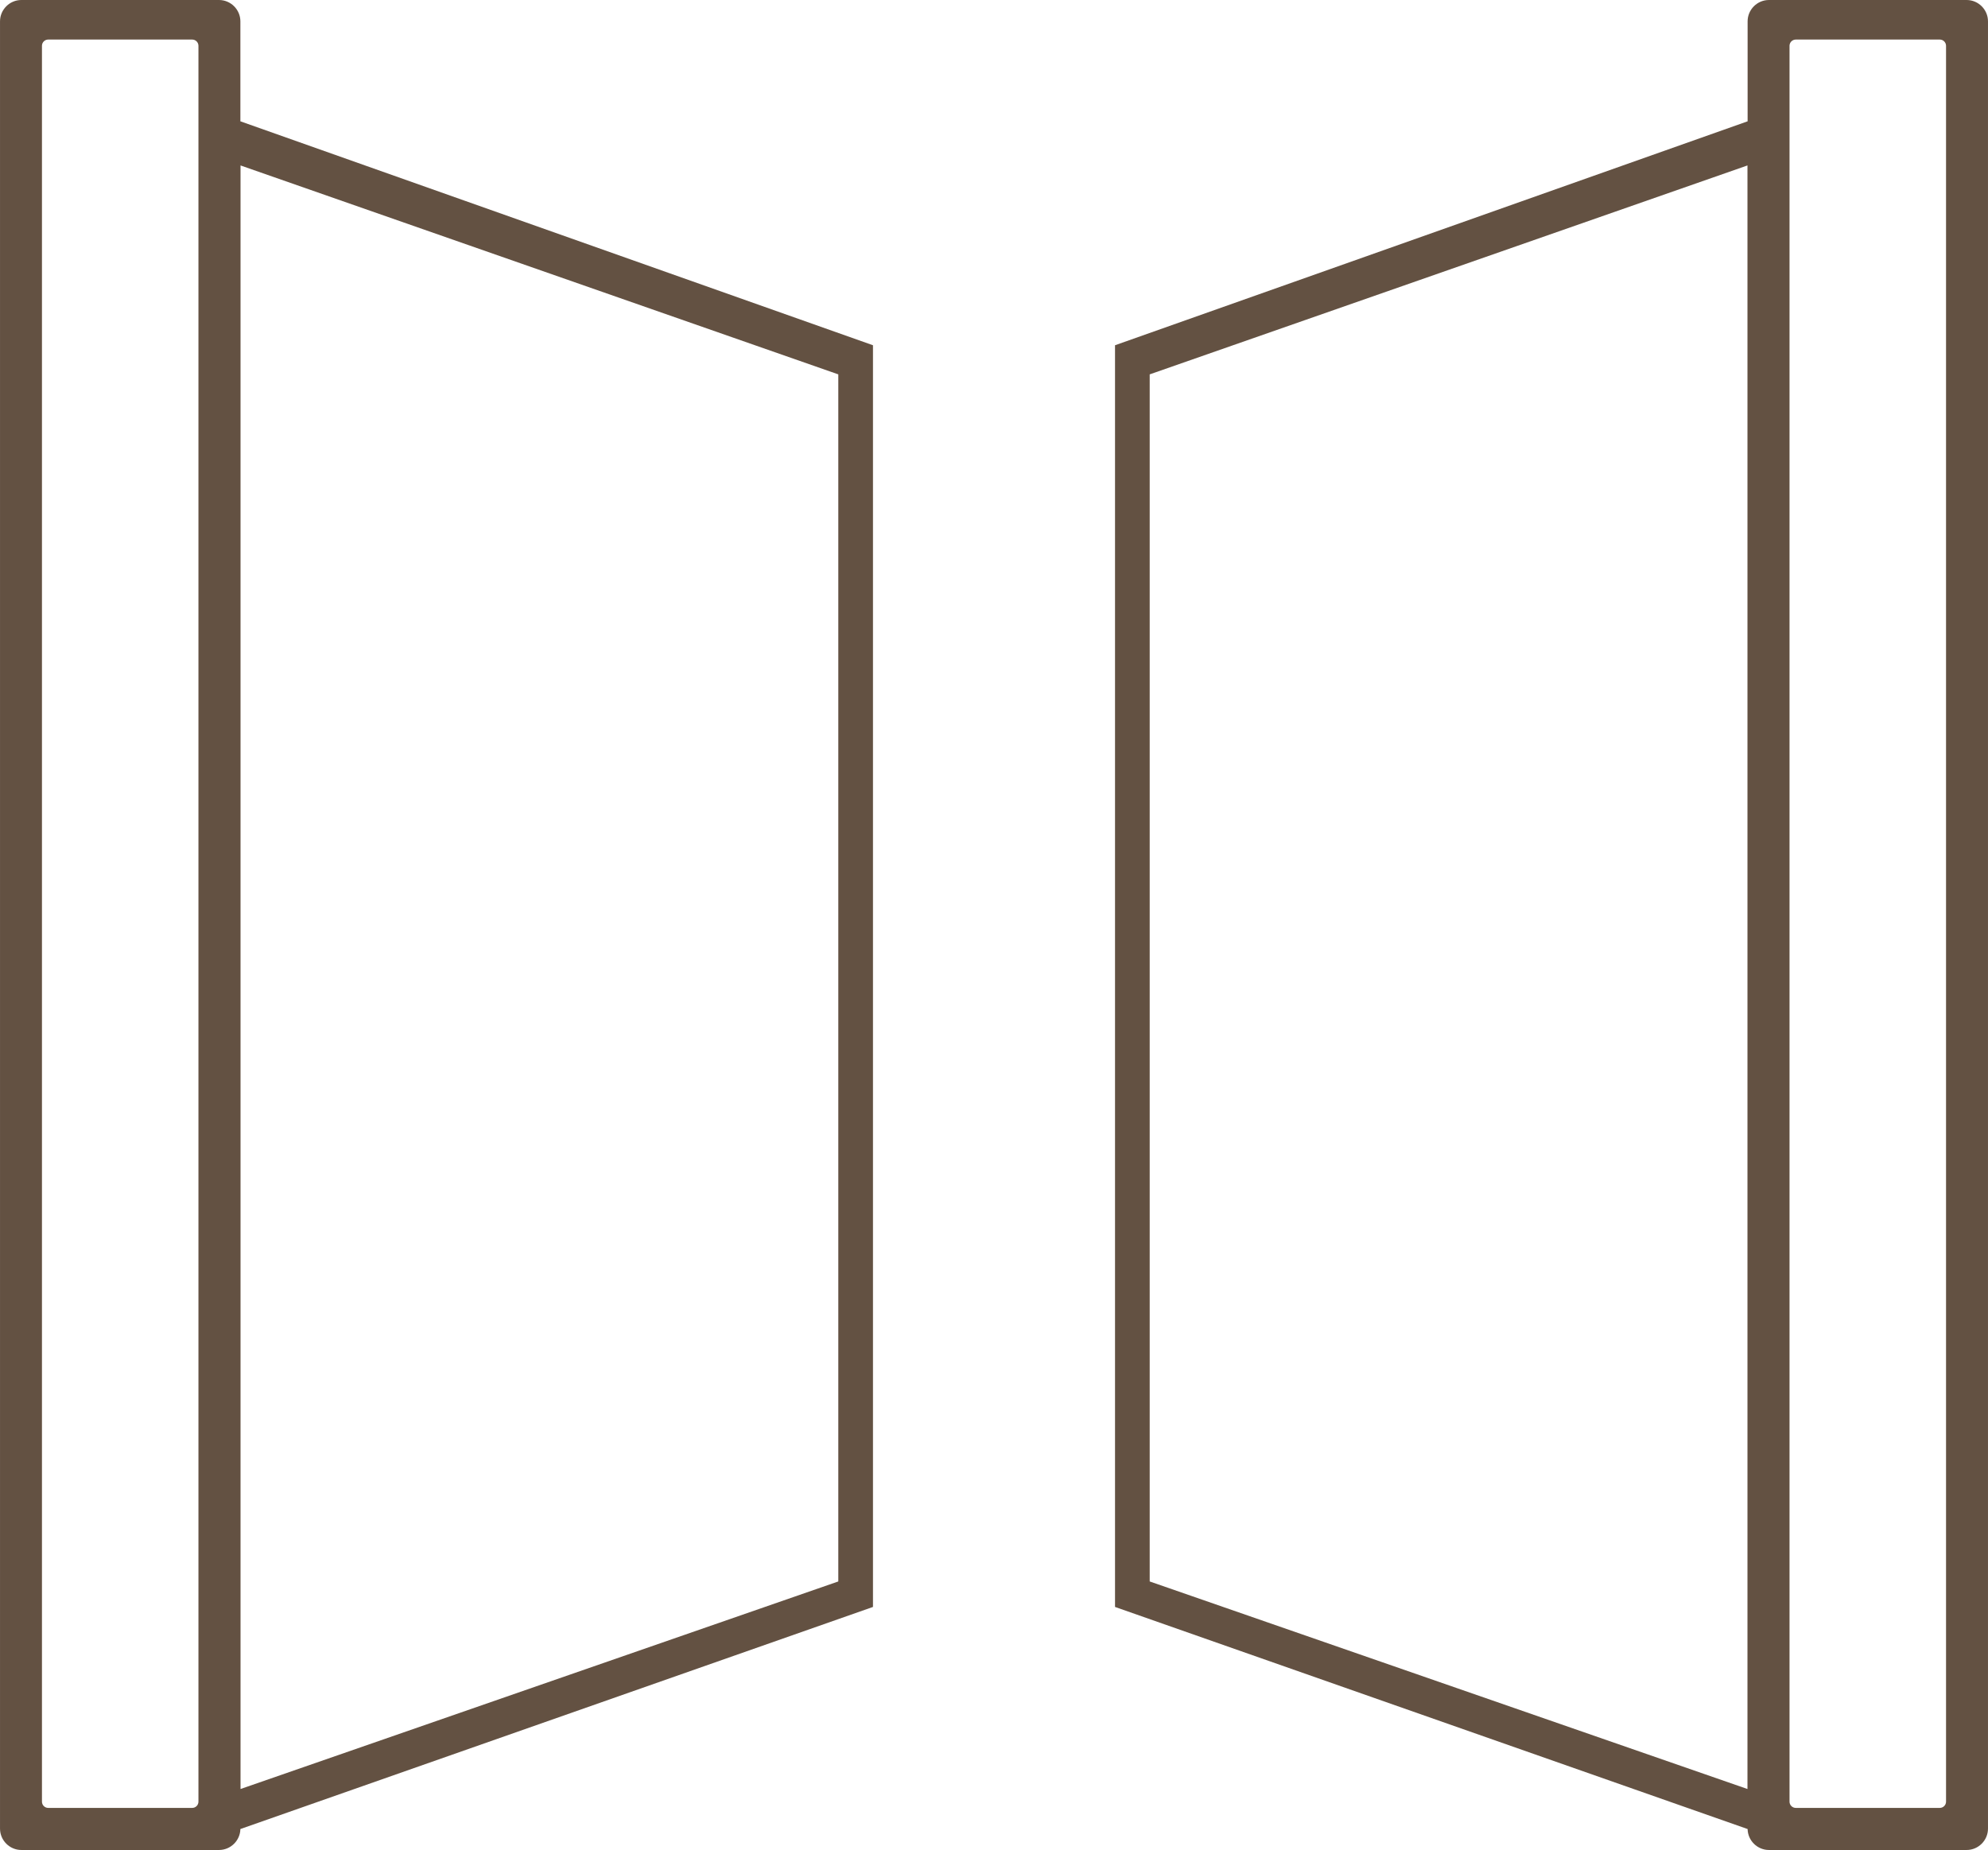 <?xml version="1.0" encoding="UTF-8"?>
<!DOCTYPE svg PUBLIC "-//W3C//DTD SVG 1.1//EN" "http://www.w3.org/Graphics/SVG/1.1/DTD/svg11.dtd">
<!-- Creator: CorelDRAW X7 -->
<svg xmlns="http://www.w3.org/2000/svg" xml:space="preserve" width="28.884mm" height="26.885mm" version="1.1" style="shape-rendering:geometricPrecision; text-rendering:geometricPrecision; image-rendering:optimizeQuality; fill-rule:evenodd; clip-rule:evenodd"
viewBox="0 0 67826 63133"
 xmlns:xlink="http://www.w3.org/1999/xlink">
 <defs>
  <style type="text/css">
   <![CDATA[
    .fil0 {fill:#635142}
   ]]>
  </style>
 </defs>
 <g id="Слой_x0020_1">
  <path class="fil0" d="M729 0l6743 0c401,0 729,328 729,729l0 3411 21583 7642 0 43057 -21583 7579c-8,395 -333,715 -729,715l-6743 0c-401,0 -729,-328 -729,-729l0 -61675c0,-401 328,-729 729,-729zm66368 0l-6744 0c-401,0 -728,328 -728,729l0 3411 -21583 7642 0 43057 21583 7579c7,395 332,715 728,715l6744 0c401,0 729,-328 729,-729l0 -61675c0,-401 -328,-729 -729,-729zm-7477 5646l-20395 7130 0 41193 20395 7083 0 -55406zm6562 -4296l-4914 0c-117,0 -213,96 -213,213l0 59921c0,117 96,213 213,213l4914 0c117,0 213,-96 213,-213l0 -59921c0,-117 -96,-213 -213,-213zm-57976 4296l20395 7130 0 41193 -20395 7083 0 -55406zm-6562 -4296l4914 0c117,0 212,96 212,213l0 59921c0,117 -95,213 -212,213l-4914 0c-118,0 -213,-96 -213,-213l0 -59921c0,-117 95,-213 213,-213z"/>
 </g>
</svg>
